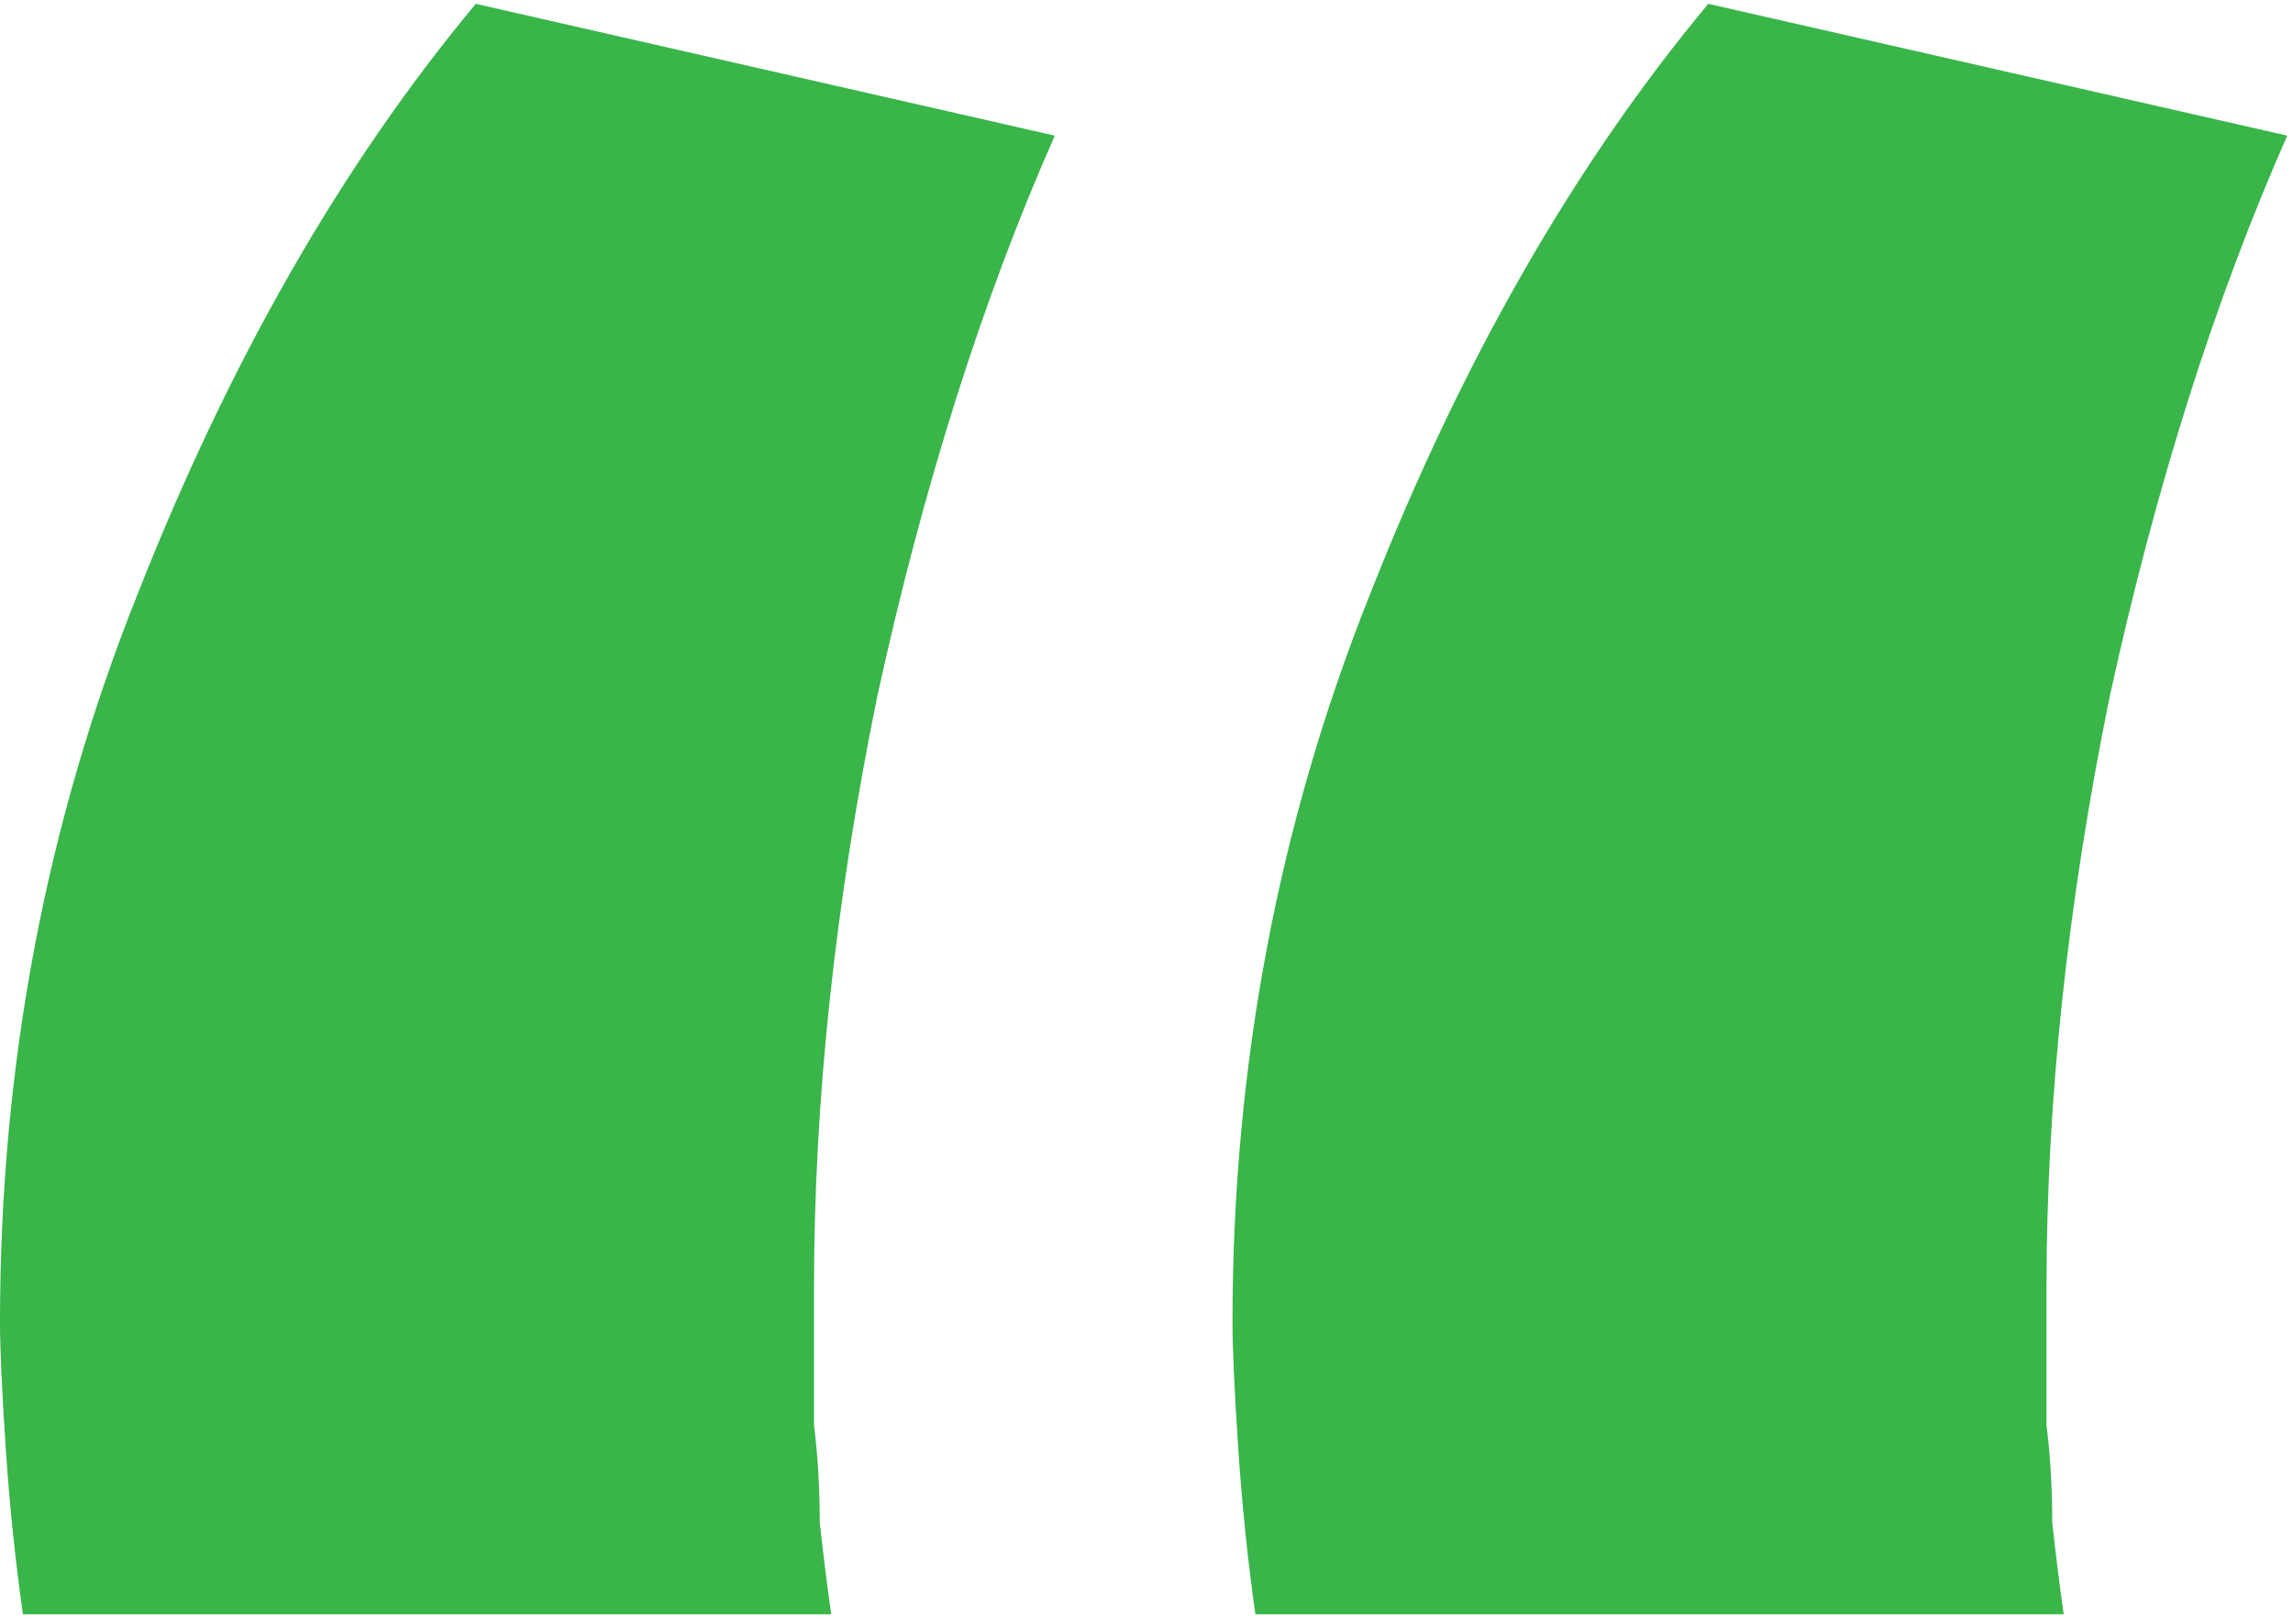 <svg width="120" height="85" viewBox="0 0 120 85" fill="none" xmlns="http://www.w3.org/2000/svg">
<g clip-path="url(#clip0_361_1749)">
<path d="M43.5 84.5H1.2C0.8 81.7 0.5 78.8 0.3 75.8C0.1 72.8 0 70.6 0 69.2C0 55.8 2.4 43.1 7.2 31.1C12 18.9 17.9 8.6 24.9 0.2L55.2 7.1C51.4 15.7 48.3 25.5 45.9 36.5C43.7 47.3 42.6 57.6 42.6 67.4C42.6 67.8 42.6 68.7 42.6 70.1C42.6 71.3 42.6 72.8 42.6 74.6C42.8 76.2 42.9 77.9 42.9 79.7C43.1 81.5 43.3 83.1 43.5 84.5ZM108 84.5H65.7C65.3 81.7 65 78.8 64.8 75.8C64.6 72.8 64.5 70.6 64.5 69.2C64.5 55.8 66.9 43.1 71.7 31.1C76.5 18.9 82.4 8.6 89.4 0.2L119.7 7.1C115.9 15.7 112.8 25.5 110.4 36.5C108.2 47.3 107.1 57.6 107.1 67.4C107.1 67.8 107.1 68.7 107.1 70.1C107.1 71.3 107.1 72.8 107.1 74.6C107.3 76.2 107.4 77.9 107.4 79.7C107.6 81.5 107.8 83.1 108 84.5Z" fill="#39B54A"/>
</g>
<defs>
<clipPath id="clip0_361_1749">
<rect width="120" height="85" fill="white"/>
</clipPath>
</defs>
</svg>
